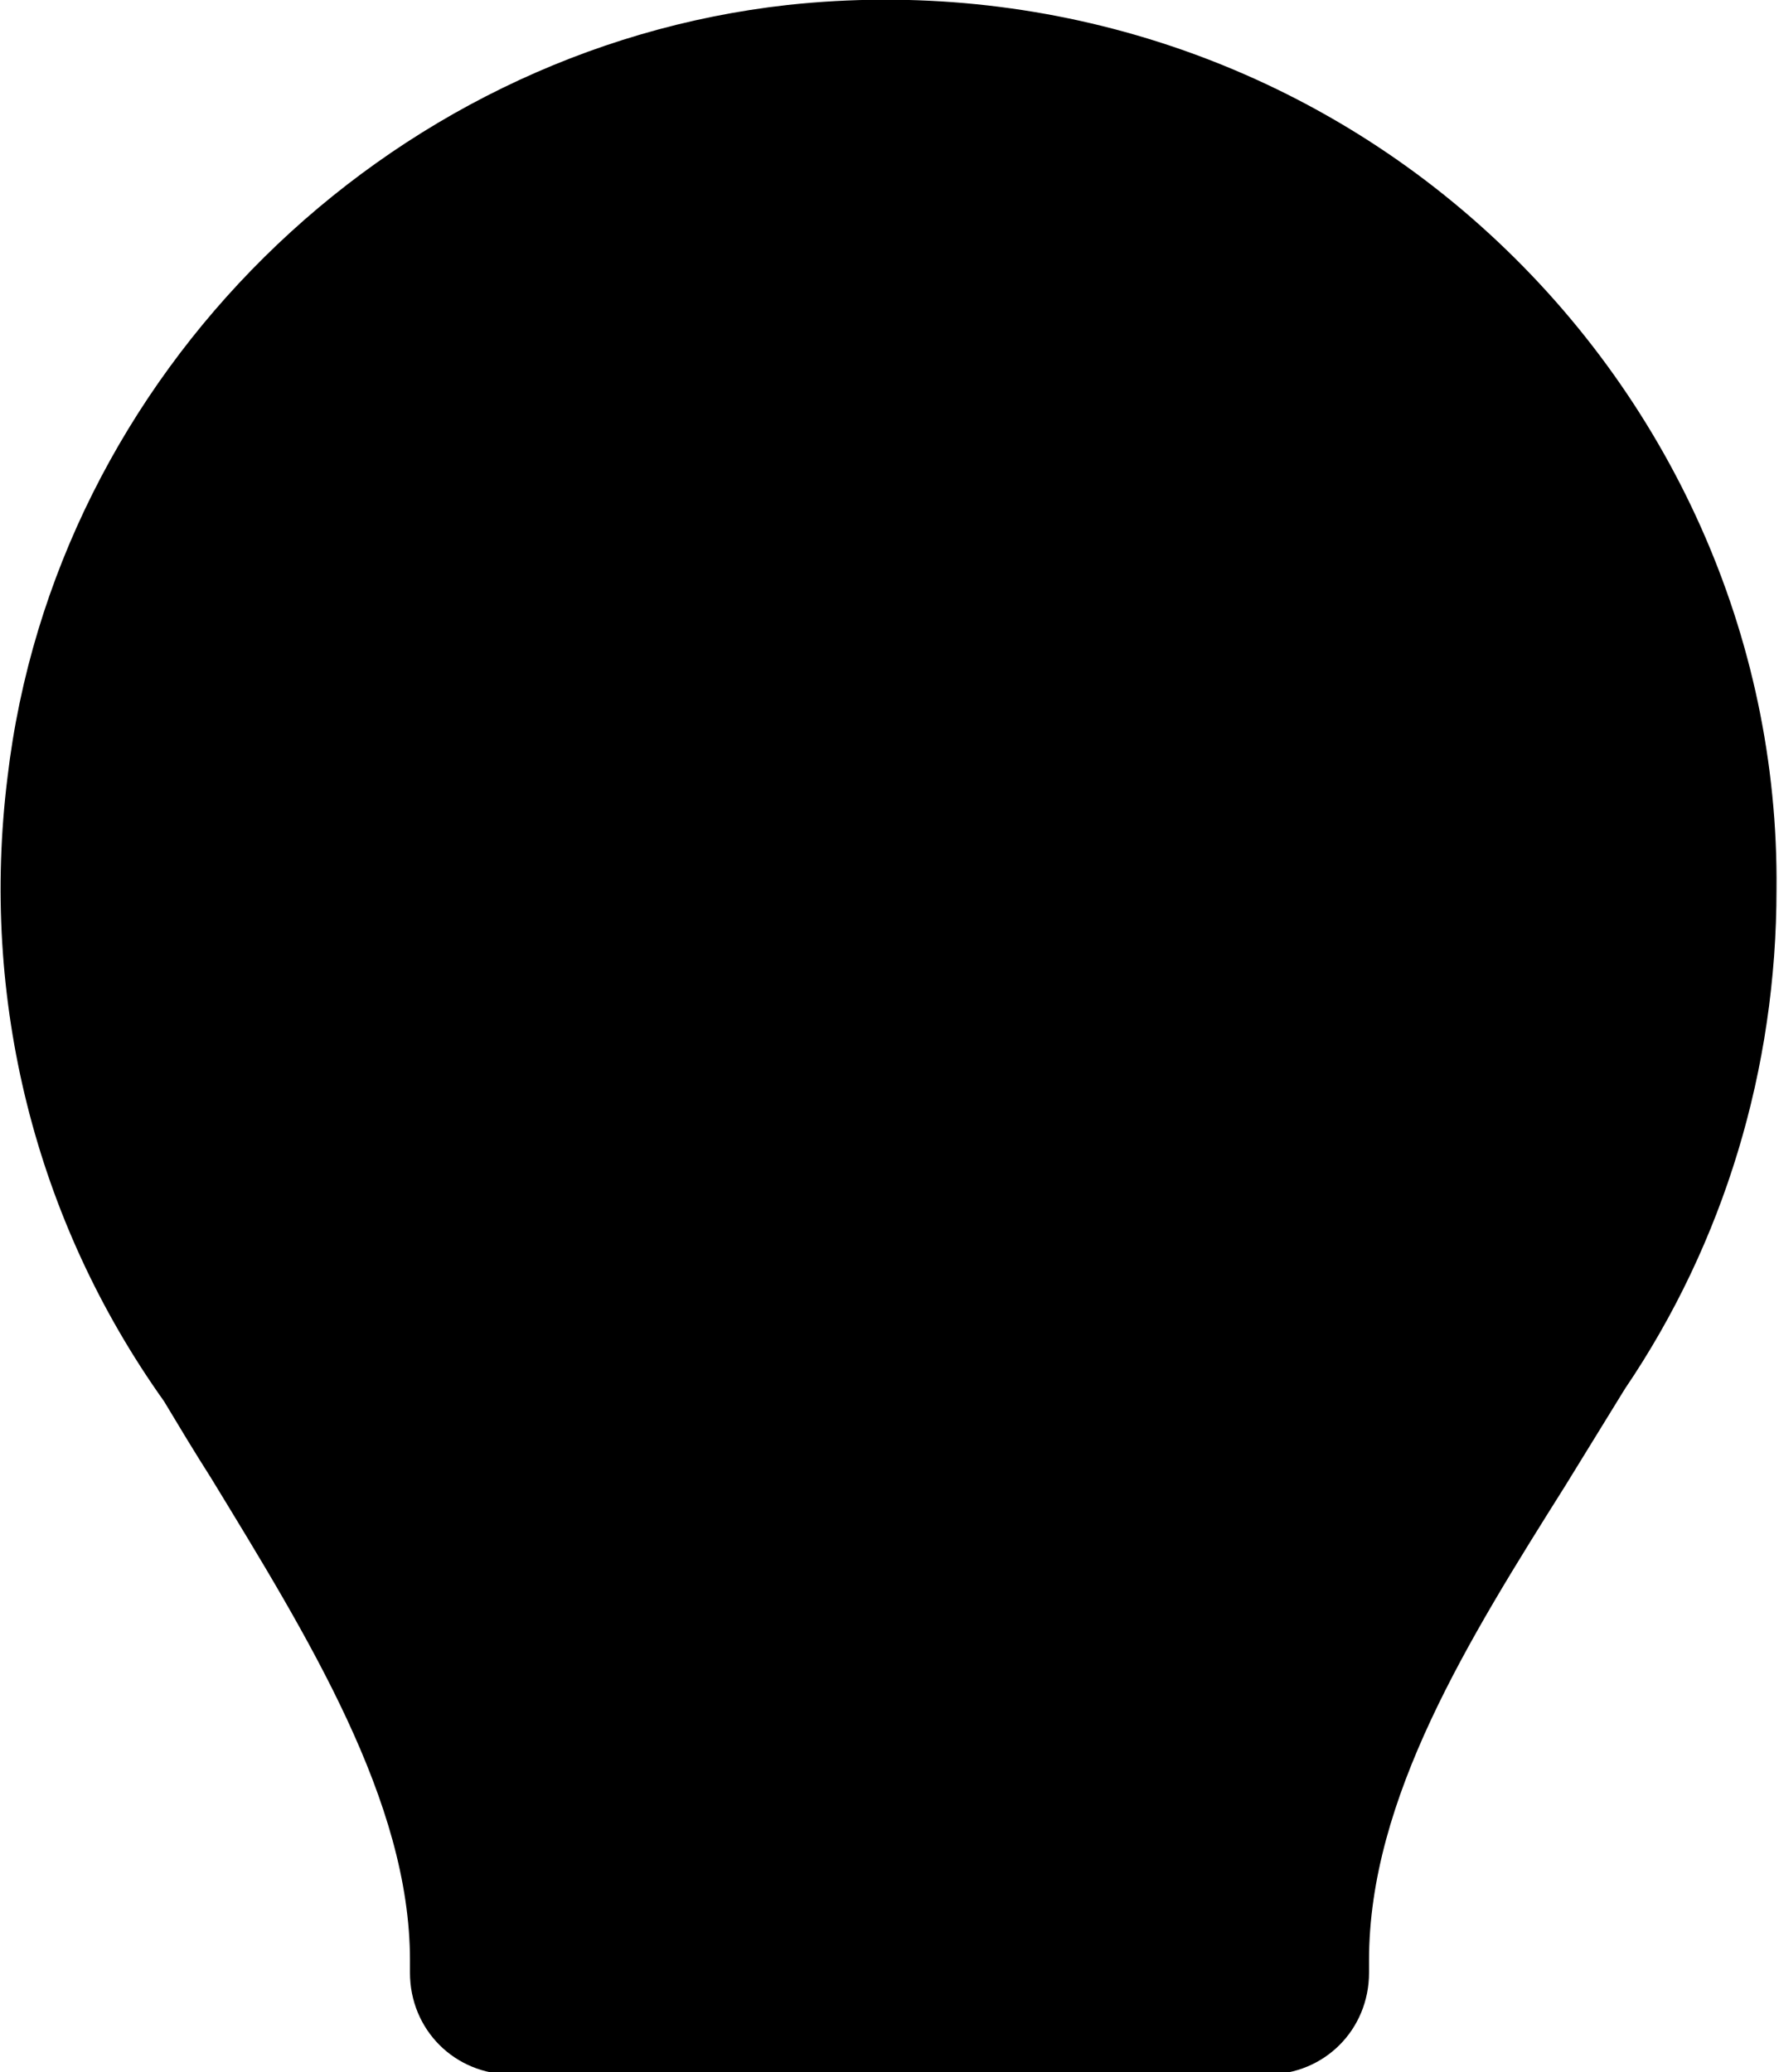 <!-- Generator: Adobe Illustrator 19.2.1, SVG Export Plug-In  -->
<svg version="1.1"
	 xmlns="http://www.w3.org/2000/svg" xmlns:xlink="http://www.w3.org/1999/xlink" xmlns:a="http://ns.adobe.com/AdobeSVGViewerExtensions/3.0/"
	 x="0px" y="0px" width="71.6px" height="83.4px" viewBox="0 0 71.6 83.4" style="enable-background:new 0 0 71.6 83.4;"
	 xml:space="preserve">
<defs>
</defs>
<path d="M59.6,9.1c-7.6-6.8-17.7-10-27.9-8.9C15.5,2,2.2,15.1,0.3,31.3c-1.1,8.9,1.1,17.8,6.3,25.1c0.6,1,1.2,2,1.9,3.1
	c3.9,6.4,8,13,8,19.4v0.5c0,2.3,1.8,4.1,4.1,4.1H51c2.3,0,4.1-1.8,4.1-4.1v-0.5c0-6.5,4-12.9,7.9-19.1c0.8-1.3,1.6-2.6,2.4-3.9
	c4-5.9,6.1-12.9,6.1-20.1C71.6,25.6,67.2,15.9,59.6,9.1z"/>
</svg>
